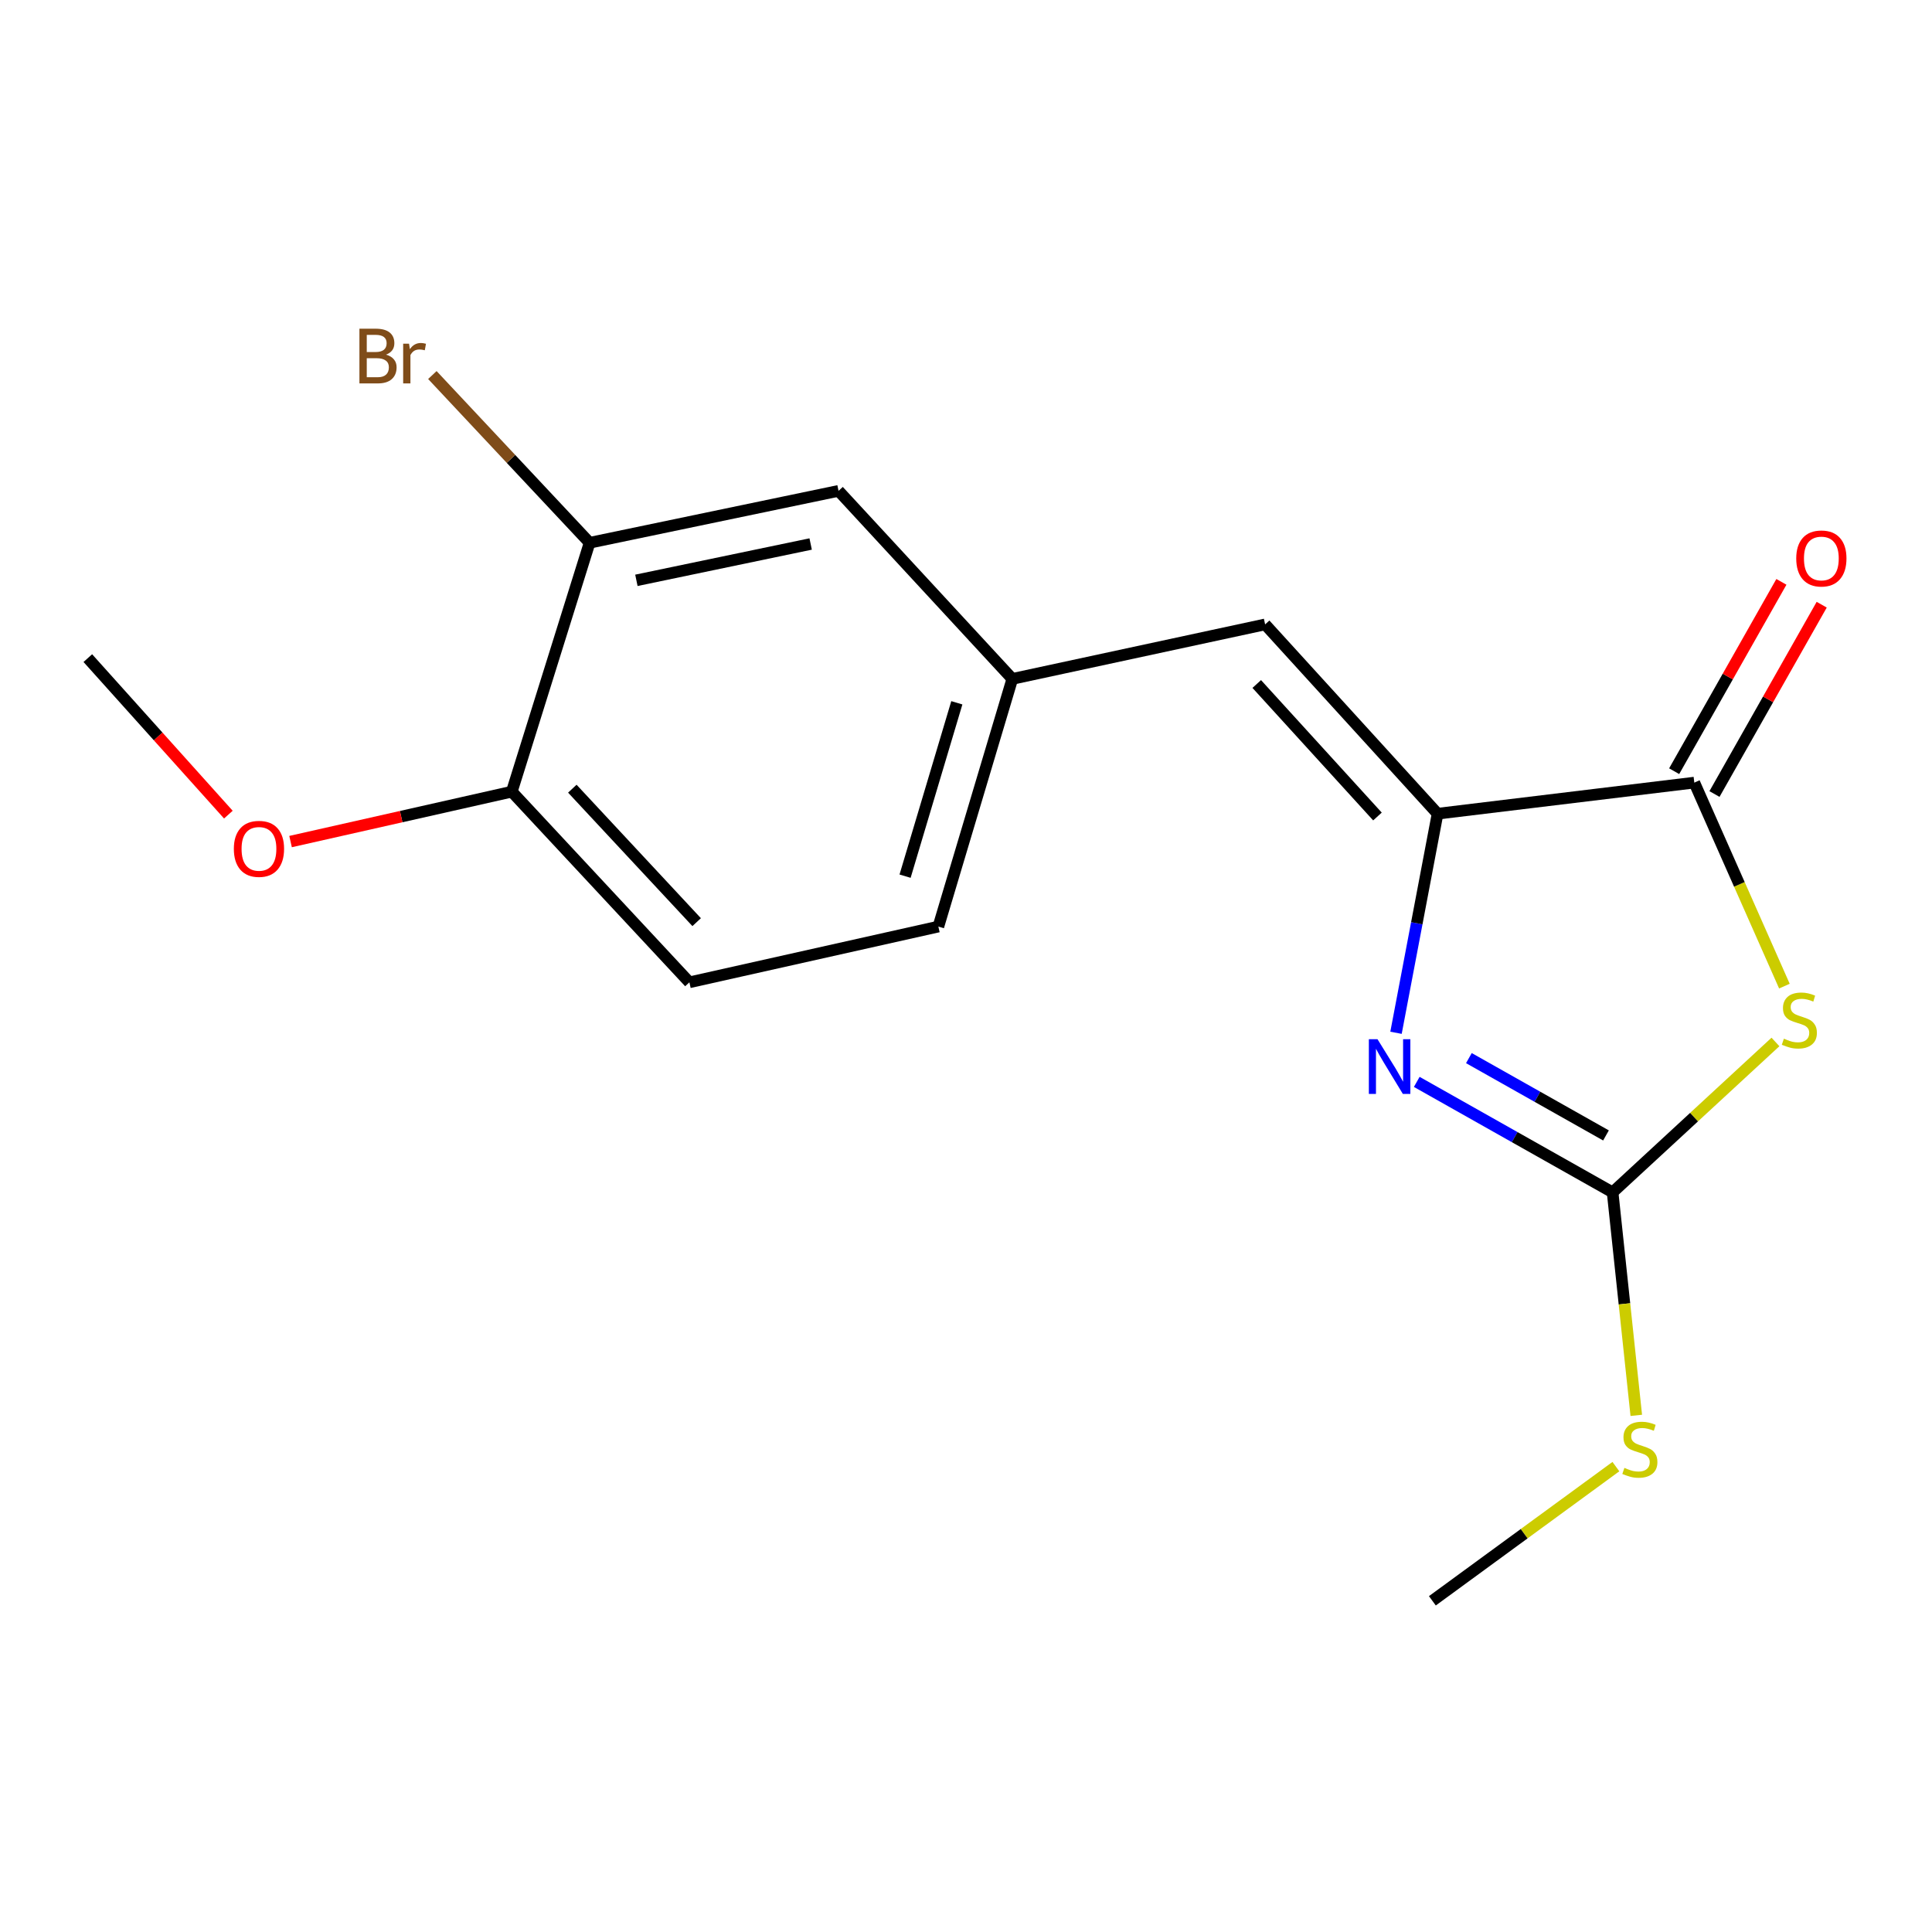 <?xml version='1.0' encoding='iso-8859-1'?>
<svg version='1.1' baseProfile='full'
              xmlns='http://www.w3.org/2000/svg'
                      xmlns:rdkit='http://www.rdkit.org/xml'
                      xmlns:xlink='http://www.w3.org/1999/xlink'
                  xml:space='preserve'
width='1000px' height='1000px' viewBox='0 0 1000 1000'>
<!-- END OF HEADER -->
<rect style='opacity:1.0;fill:#FFFFFF;stroke:none' width='1000' height='1000' x='0' y='0'> </rect>
<path class='bond-2' d='M 918.971,539.319 L 876.827,578.239' style='fill:none;fill-rule:evenodd;stroke:#CCCC00;stroke-width:6px;stroke-linecap:butt;stroke-linejoin:miter;stroke-opacity:1' />
<path class='bond-2' d='M 876.827,578.239 L 834.683,617.159' style='fill:none;fill-rule:evenodd;stroke:#000000;stroke-width:6px;stroke-linecap:butt;stroke-linejoin:miter;stroke-opacity:1' />
<path class='bond-3' d='M 923.604,510.418 L 900.29,457.747' style='fill:none;fill-rule:evenodd;stroke:#CCCC00;stroke-width:6px;stroke-linecap:butt;stroke-linejoin:miter;stroke-opacity:1' />
<path class='bond-3' d='M 900.29,457.747 L 876.977,405.076' style='fill:none;fill-rule:evenodd;stroke:#000000;stroke-width:6px;stroke-linecap:butt;stroke-linejoin:miter;stroke-opacity:1' />
<path class='bond-0' d='M 733.309,559.985 L 783.996,588.572' style='fill:none;fill-rule:evenodd;stroke:#0000FF;stroke-width:6px;stroke-linecap:butt;stroke-linejoin:miter;stroke-opacity:1' />
<path class='bond-0' d='M 783.996,588.572 L 834.683,617.159' style='fill:none;fill-rule:evenodd;stroke:#000000;stroke-width:6px;stroke-linecap:butt;stroke-linejoin:miter;stroke-opacity:1' />
<path class='bond-0' d='M 760.294,547.676 L 795.775,567.687' style='fill:none;fill-rule:evenodd;stroke:#0000FF;stroke-width:6px;stroke-linecap:butt;stroke-linejoin:miter;stroke-opacity:1' />
<path class='bond-0' d='M 795.775,567.687 L 831.256,587.698' style='fill:none;fill-rule:evenodd;stroke:#000000;stroke-width:6px;stroke-linecap:butt;stroke-linejoin:miter;stroke-opacity:1' />
<path class='bond-17' d='M 722.574,534.569 L 733.331,477.868' style='fill:none;fill-rule:evenodd;stroke:#0000FF;stroke-width:6px;stroke-linecap:butt;stroke-linejoin:miter;stroke-opacity:1' />
<path class='bond-17' d='M 733.331,477.868 L 744.087,421.168' style='fill:none;fill-rule:evenodd;stroke:#000000;stroke-width:6px;stroke-linecap:butt;stroke-linejoin:miter;stroke-opacity:1' />
<path class='bond-1' d='M 744.087,421.168 L 876.977,405.076' style='fill:none;fill-rule:evenodd;stroke:#000000;stroke-width:6px;stroke-linecap:butt;stroke-linejoin:miter;stroke-opacity:1' />
<path class='bond-4' d='M 744.087,421.168 L 654.823,323.192' style='fill:none;fill-rule:evenodd;stroke:#000000;stroke-width:6px;stroke-linecap:butt;stroke-linejoin:miter;stroke-opacity:1' />
<path class='bond-4' d='M 712.973,422.62 L 650.488,354.037' style='fill:none;fill-rule:evenodd;stroke:#000000;stroke-width:6px;stroke-linecap:butt;stroke-linejoin:miter;stroke-opacity:1' />
<path class='bond-10' d='M 834.683,617.159 L 840.809,674.874' style='fill:none;fill-rule:evenodd;stroke:#000000;stroke-width:6px;stroke-linecap:butt;stroke-linejoin:miter;stroke-opacity:1' />
<path class='bond-10' d='M 840.809,674.874 L 846.936,732.588' style='fill:none;fill-rule:evenodd;stroke:#CCCC00;stroke-width:6px;stroke-linecap:butt;stroke-linejoin:miter;stroke-opacity:1' />
<path class='bond-7' d='M 887.409,410.984 L 915.16,361.986' style='fill:none;fill-rule:evenodd;stroke:#000000;stroke-width:6px;stroke-linecap:butt;stroke-linejoin:miter;stroke-opacity:1' />
<path class='bond-7' d='M 915.16,361.986 L 942.912,312.987' style='fill:none;fill-rule:evenodd;stroke:#FF0000;stroke-width:6px;stroke-linecap:butt;stroke-linejoin:miter;stroke-opacity:1' />
<path class='bond-7' d='M 866.545,399.168 L 894.297,350.169' style='fill:none;fill-rule:evenodd;stroke:#000000;stroke-width:6px;stroke-linecap:butt;stroke-linejoin:miter;stroke-opacity:1' />
<path class='bond-7' d='M 894.297,350.169 L 922.048,301.171' style='fill:none;fill-rule:evenodd;stroke:#FF0000;stroke-width:6px;stroke-linecap:butt;stroke-linejoin:miter;stroke-opacity:1' />
<path class='bond-6' d='M 654.823,323.192 L 523.971,351.392' style='fill:none;fill-rule:evenodd;stroke:#000000;stroke-width:6px;stroke-linecap:butt;stroke-linejoin:miter;stroke-opacity:1' />
<path class='bond-5' d='M 305.174,280.938 L 434.028,254.069' style='fill:none;fill-rule:evenodd;stroke:#000000;stroke-width:6px;stroke-linecap:butt;stroke-linejoin:miter;stroke-opacity:1' />
<path class='bond-5' d='M 329.396,300.38 L 419.594,281.572' style='fill:none;fill-rule:evenodd;stroke:#000000;stroke-width:6px;stroke-linecap:butt;stroke-linejoin:miter;stroke-opacity:1' />
<path class='bond-12' d='M 305.174,280.938 L 264.482,237.529' style='fill:none;fill-rule:evenodd;stroke:#000000;stroke-width:6px;stroke-linecap:butt;stroke-linejoin:miter;stroke-opacity:1' />
<path class='bond-12' d='M 264.482,237.529 L 223.789,194.121' style='fill:none;fill-rule:evenodd;stroke:#7F4C19;stroke-width:6px;stroke-linecap:butt;stroke-linejoin:miter;stroke-opacity:1' />
<path class='bond-18' d='M 305.174,280.938 L 264.904,409.765' style='fill:none;fill-rule:evenodd;stroke:#000000;stroke-width:6px;stroke-linecap:butt;stroke-linejoin:miter;stroke-opacity:1' />
<path class='bond-8' d='M 523.971,351.392 L 434.028,254.069' style='fill:none;fill-rule:evenodd;stroke:#000000;stroke-width:6px;stroke-linecap:butt;stroke-linejoin:miter;stroke-opacity:1' />
<path class='bond-13' d='M 523.971,351.392 L 485.7,479.594' style='fill:none;fill-rule:evenodd;stroke:#000000;stroke-width:6px;stroke-linecap:butt;stroke-linejoin:miter;stroke-opacity:1' />
<path class='bond-13' d='M 495.254,363.764 L 468.465,453.504' style='fill:none;fill-rule:evenodd;stroke:#000000;stroke-width:6px;stroke-linecap:butt;stroke-linejoin:miter;stroke-opacity:1' />
<path class='bond-9' d='M 264.904,409.765 L 356.832,508.447' style='fill:none;fill-rule:evenodd;stroke:#000000;stroke-width:6px;stroke-linecap:butt;stroke-linejoin:miter;stroke-opacity:1' />
<path class='bond-9' d='M 296.238,408.223 L 360.588,477.301' style='fill:none;fill-rule:evenodd;stroke:#000000;stroke-width:6px;stroke-linecap:butt;stroke-linejoin:miter;stroke-opacity:1' />
<path class='bond-14' d='M 264.904,409.765 L 207.649,422.68' style='fill:none;fill-rule:evenodd;stroke:#000000;stroke-width:6px;stroke-linecap:butt;stroke-linejoin:miter;stroke-opacity:1' />
<path class='bond-14' d='M 207.649,422.68 L 150.393,435.595' style='fill:none;fill-rule:evenodd;stroke:#FF0000;stroke-width:6px;stroke-linecap:butt;stroke-linejoin:miter;stroke-opacity:1' />
<path class='bond-15' d='M 836.384,759.121 L 788.89,793.849' style='fill:none;fill-rule:evenodd;stroke:#CCCC00;stroke-width:6px;stroke-linecap:butt;stroke-linejoin:miter;stroke-opacity:1' />
<path class='bond-15' d='M 788.89,793.849 L 741.396,828.577' style='fill:none;fill-rule:evenodd;stroke:#000000;stroke-width:6px;stroke-linecap:butt;stroke-linejoin:miter;stroke-opacity:1' />
<path class='bond-11' d='M 356.832,508.447 L 485.7,479.594' style='fill:none;fill-rule:evenodd;stroke:#000000;stroke-width:6px;stroke-linecap:butt;stroke-linejoin:miter;stroke-opacity:1' />
<path class='bond-16' d='M 118.203,421.65 L 81.829,381.146' style='fill:none;fill-rule:evenodd;stroke:#FF0000;stroke-width:6px;stroke-linecap:butt;stroke-linejoin:miter;stroke-opacity:1' />
<path class='bond-16' d='M 81.829,381.146 L 45.455,340.642' style='fill:none;fill-rule:evenodd;stroke:#000000;stroke-width:6px;stroke-linecap:butt;stroke-linejoin:miter;stroke-opacity:1' />
<path  class='atom-0' d='M 923.34 537.615
Q 923.66 537.735, 924.98 538.295
Q 926.3 538.855, 927.74 539.215
Q 929.22 539.535, 930.66 539.535
Q 933.34 539.535, 934.9 538.255
Q 936.46 536.935, 936.46 534.655
Q 936.46 533.095, 935.66 532.135
Q 934.9 531.175, 933.7 530.655
Q 932.5 530.135, 930.5 529.535
Q 927.98 528.775, 926.46 528.055
Q 924.98 527.335, 923.9 525.815
Q 922.86 524.295, 922.86 521.735
Q 922.86 518.175, 925.26 515.975
Q 927.7 513.775, 932.5 513.775
Q 935.78 513.775, 939.5 515.335
L 938.58 518.415
Q 935.18 517.015, 932.62 517.015
Q 929.86 517.015, 928.34 518.175
Q 926.82 519.295, 926.86 521.255
Q 926.86 522.775, 927.62 523.695
Q 928.42 524.615, 929.54 525.135
Q 930.7 525.655, 932.62 526.255
Q 935.18 527.055, 936.7 527.855
Q 938.22 528.655, 939.3 530.295
Q 940.42 531.895, 940.42 534.655
Q 940.42 538.575, 937.78 540.695
Q 935.18 542.775, 930.82 542.775
Q 928.3 542.775, 926.38 542.215
Q 924.5 541.695, 922.26 540.775
L 923.34 537.615
' fill='#CCCC00'/>
<path  class='atom-1' d='M 712.996 537.9
L 722.276 552.9
Q 723.196 554.38, 724.676 557.06
Q 726.156 559.74, 726.236 559.9
L 726.236 537.9
L 729.996 537.9
L 729.996 566.22
L 726.116 566.22
L 716.156 549.82
Q 714.996 547.9, 713.756 545.7
Q 712.556 543.5, 712.196 542.82
L 712.196 566.22
L 708.516 566.22
L 708.516 537.9
L 712.996 537.9
' fill='#0000FF'/>
<path  class='atom-8' d='M 929.729 289.064
Q 929.729 282.264, 933.089 278.464
Q 936.449 274.664, 942.729 274.664
Q 949.009 274.664, 952.369 278.464
Q 955.729 282.264, 955.729 289.064
Q 955.729 295.944, 952.329 299.864
Q 948.929 303.744, 942.729 303.744
Q 936.489 303.744, 933.089 299.864
Q 929.729 295.984, 929.729 289.064
M 942.729 300.544
Q 947.049 300.544, 949.369 297.664
Q 951.729 294.744, 951.729 289.064
Q 951.729 283.504, 949.369 280.704
Q 947.049 277.864, 942.729 277.864
Q 938.409 277.864, 936.049 280.664
Q 933.729 283.464, 933.729 289.064
Q 933.729 294.784, 936.049 297.664
Q 938.409 300.544, 942.729 300.544
' fill='#FF0000'/>
<path  class='atom-11' d='M 840.79 759.769
Q 841.11 759.889, 842.43 760.449
Q 843.75 761.009, 845.19 761.369
Q 846.67 761.689, 848.11 761.689
Q 850.79 761.689, 852.35 760.409
Q 853.91 759.089, 853.91 756.809
Q 853.91 755.249, 853.11 754.289
Q 852.35 753.329, 851.15 752.809
Q 849.95 752.289, 847.95 751.689
Q 845.43 750.929, 843.91 750.209
Q 842.43 749.489, 841.35 747.969
Q 840.31 746.449, 840.31 743.889
Q 840.31 740.329, 842.71 738.129
Q 845.15 735.929, 849.95 735.929
Q 853.23 735.929, 856.95 737.489
L 856.03 740.569
Q 852.63 739.169, 850.07 739.169
Q 847.31 739.169, 845.79 740.329
Q 844.27 741.449, 844.31 743.409
Q 844.31 744.929, 845.07 745.849
Q 845.87 746.769, 846.99 747.289
Q 848.15 747.809, 850.07 748.409
Q 852.63 749.209, 854.15 750.009
Q 855.67 750.809, 856.75 752.449
Q 857.87 754.049, 857.87 756.809
Q 857.87 760.729, 855.23 762.849
Q 852.63 764.929, 848.27 764.929
Q 845.75 764.929, 843.83 764.369
Q 841.95 763.849, 839.71 762.929
L 840.79 759.769
' fill='#CCCC00'/>
<path  class='atom-13' d='M 199.798 183.574
Q 202.518 184.334, 203.878 186.014
Q 205.278 187.654, 205.278 190.094
Q 205.278 194.014, 202.758 196.254
Q 200.278 198.454, 195.558 198.454
L 186.038 198.454
L 186.038 170.134
L 194.398 170.134
Q 199.238 170.134, 201.678 172.094
Q 204.118 174.054, 204.118 177.654
Q 204.118 181.934, 199.798 183.574
M 189.838 173.334
L 189.838 182.214
L 194.398 182.214
Q 197.198 182.214, 198.638 181.094
Q 200.118 179.934, 200.118 177.654
Q 200.118 173.334, 194.398 173.334
L 189.838 173.334
M 195.558 195.254
Q 198.318 195.254, 199.798 193.934
Q 201.278 192.614, 201.278 190.094
Q 201.278 187.774, 199.638 186.614
Q 198.038 185.414, 194.958 185.414
L 189.838 185.414
L 189.838 195.254
L 195.558 195.254
' fill='#7F4C19'/>
<path  class='atom-13' d='M 211.718 177.894
L 212.158 180.734
Q 214.318 177.534, 217.838 177.534
Q 218.958 177.534, 220.478 177.934
L 219.878 181.294
Q 218.158 180.894, 217.198 180.894
Q 215.518 180.894, 214.398 181.574
Q 213.318 182.214, 212.438 183.774
L 212.438 198.454
L 208.678 198.454
L 208.678 177.894
L 211.718 177.894
' fill='#7F4C19'/>
<path  class='atom-15' d='M 121.039 439.364
Q 121.039 432.564, 124.399 428.764
Q 127.759 424.964, 134.039 424.964
Q 140.319 424.964, 143.679 428.764
Q 147.039 432.564, 147.039 439.364
Q 147.039 446.244, 143.639 450.164
Q 140.239 454.044, 134.039 454.044
Q 127.799 454.044, 124.399 450.164
Q 121.039 446.284, 121.039 439.364
M 134.039 450.844
Q 138.359 450.844, 140.679 447.964
Q 143.039 445.044, 143.039 439.364
Q 143.039 433.804, 140.679 431.004
Q 138.359 428.164, 134.039 428.164
Q 129.719 428.164, 127.359 430.964
Q 125.039 433.764, 125.039 439.364
Q 125.039 445.084, 127.359 447.964
Q 129.719 450.844, 134.039 450.844
' fill='#FF0000'/>
</svg>
